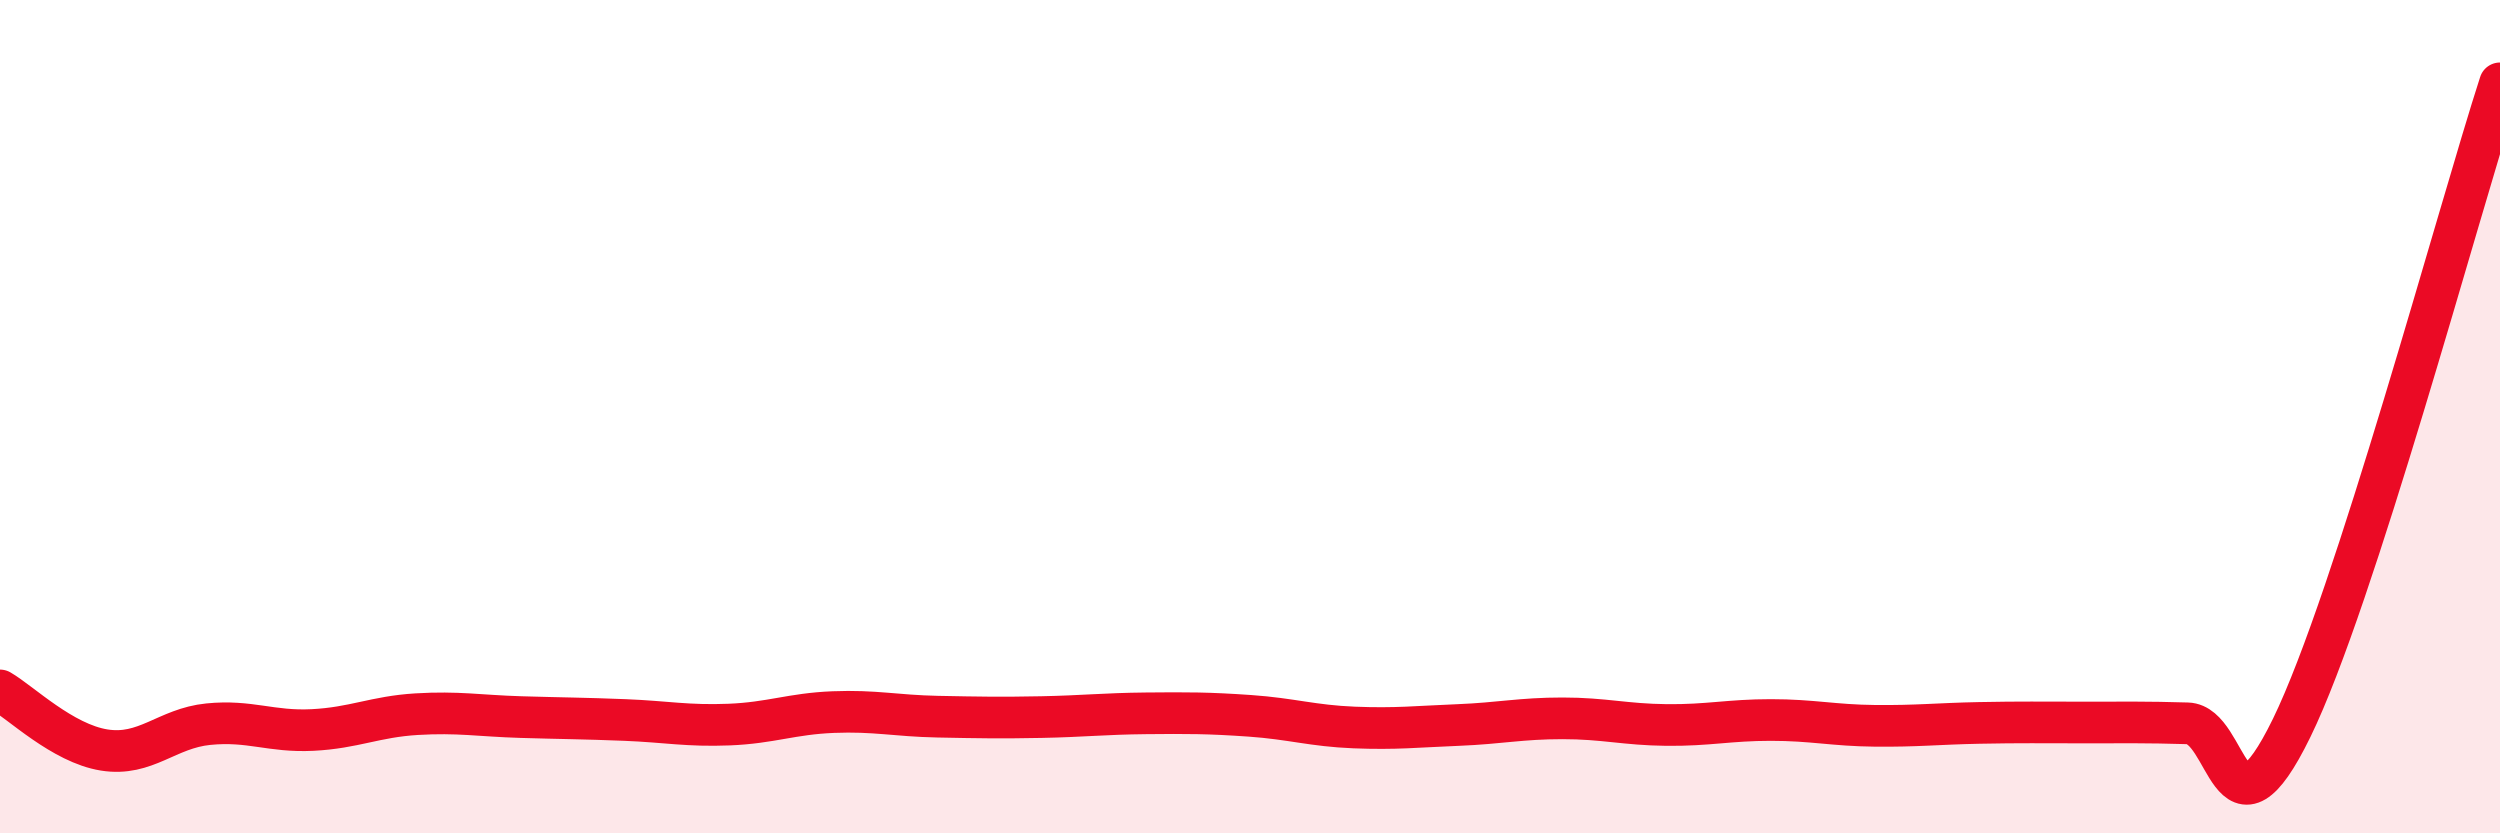 
    <svg width="60" height="20" viewBox="0 0 60 20" xmlns="http://www.w3.org/2000/svg">
      <path
        d="M 0,16.57 C 0.5,16.86 1.5,17.84 2.5,18 C 3.5,18.16 4,17.48 5,17.38 C 6,17.28 6.5,17.57 7.5,17.52 C 8.5,17.47 9,17.2 10,17.14 C 11,17.08 11.5,17.18 12.5,17.21 C 13.5,17.24 14,17.24 15,17.28 C 16,17.32 16.5,17.43 17.5,17.39 C 18.5,17.35 19,17.13 20,17.09 C 21,17.05 21.5,17.18 22.5,17.2 C 23.5,17.22 24,17.23 25,17.21 C 26,17.19 26.5,17.13 27.5,17.12 C 28.5,17.11 29,17.11 30,17.18 C 31,17.25 31.5,17.42 32.5,17.46 C 33.5,17.5 34,17.44 35,17.4 C 36,17.36 36.5,17.24 37.5,17.24 C 38.5,17.24 39,17.39 40,17.4 C 41,17.41 41.5,17.28 42.5,17.28 C 43.5,17.28 44,17.41 45,17.42 C 46,17.43 46.5,17.37 47.5,17.35 C 48.5,17.33 49,17.34 50,17.34 C 51,17.34 51.5,17.33 52.5,17.36 C 53.5,17.39 53.5,20.54 55,17.47 C 56.5,14.4 59,5.09 60,2L60 20L0 20Z"
        fill="#EB0A25"
        opacity="0.1"
        stroke-linecap="round"
        stroke-linejoin="round"
      />
      <path
        d="M 0,16.57 C 0.5,16.86 1.5,17.84 2.5,18 C 3.5,18.16 4,17.48 5,17.38 C 6,17.28 6.5,17.57 7.5,17.52 C 8.5,17.47 9,17.2 10,17.14 C 11,17.08 11.5,17.18 12.5,17.21 C 13.5,17.24 14,17.24 15,17.28 C 16,17.32 16.5,17.43 17.5,17.39 C 18.5,17.35 19,17.13 20,17.09 C 21,17.05 21.5,17.18 22.5,17.2 C 23.5,17.22 24,17.23 25,17.21 C 26,17.19 26.5,17.13 27.5,17.12 C 28.5,17.11 29,17.11 30,17.18 C 31,17.25 31.5,17.42 32.5,17.46 C 33.5,17.5 34,17.44 35,17.4 C 36,17.36 36.5,17.24 37.5,17.24 C 38.5,17.24 39,17.39 40,17.4 C 41,17.41 41.5,17.28 42.5,17.28 C 43.5,17.28 44,17.41 45,17.42 C 46,17.43 46.5,17.37 47.5,17.35 C 48.5,17.33 49,17.34 50,17.34 C 51,17.34 51.5,17.33 52.5,17.36 C 53.5,17.39 53.5,20.54 55,17.47 C 56.5,14.4 59,5.09 60,2"
        stroke="#EB0A25"
        stroke-width="1"
        fill="none"
        stroke-linecap="round"
        stroke-linejoin="round"
      />
    </svg>
  